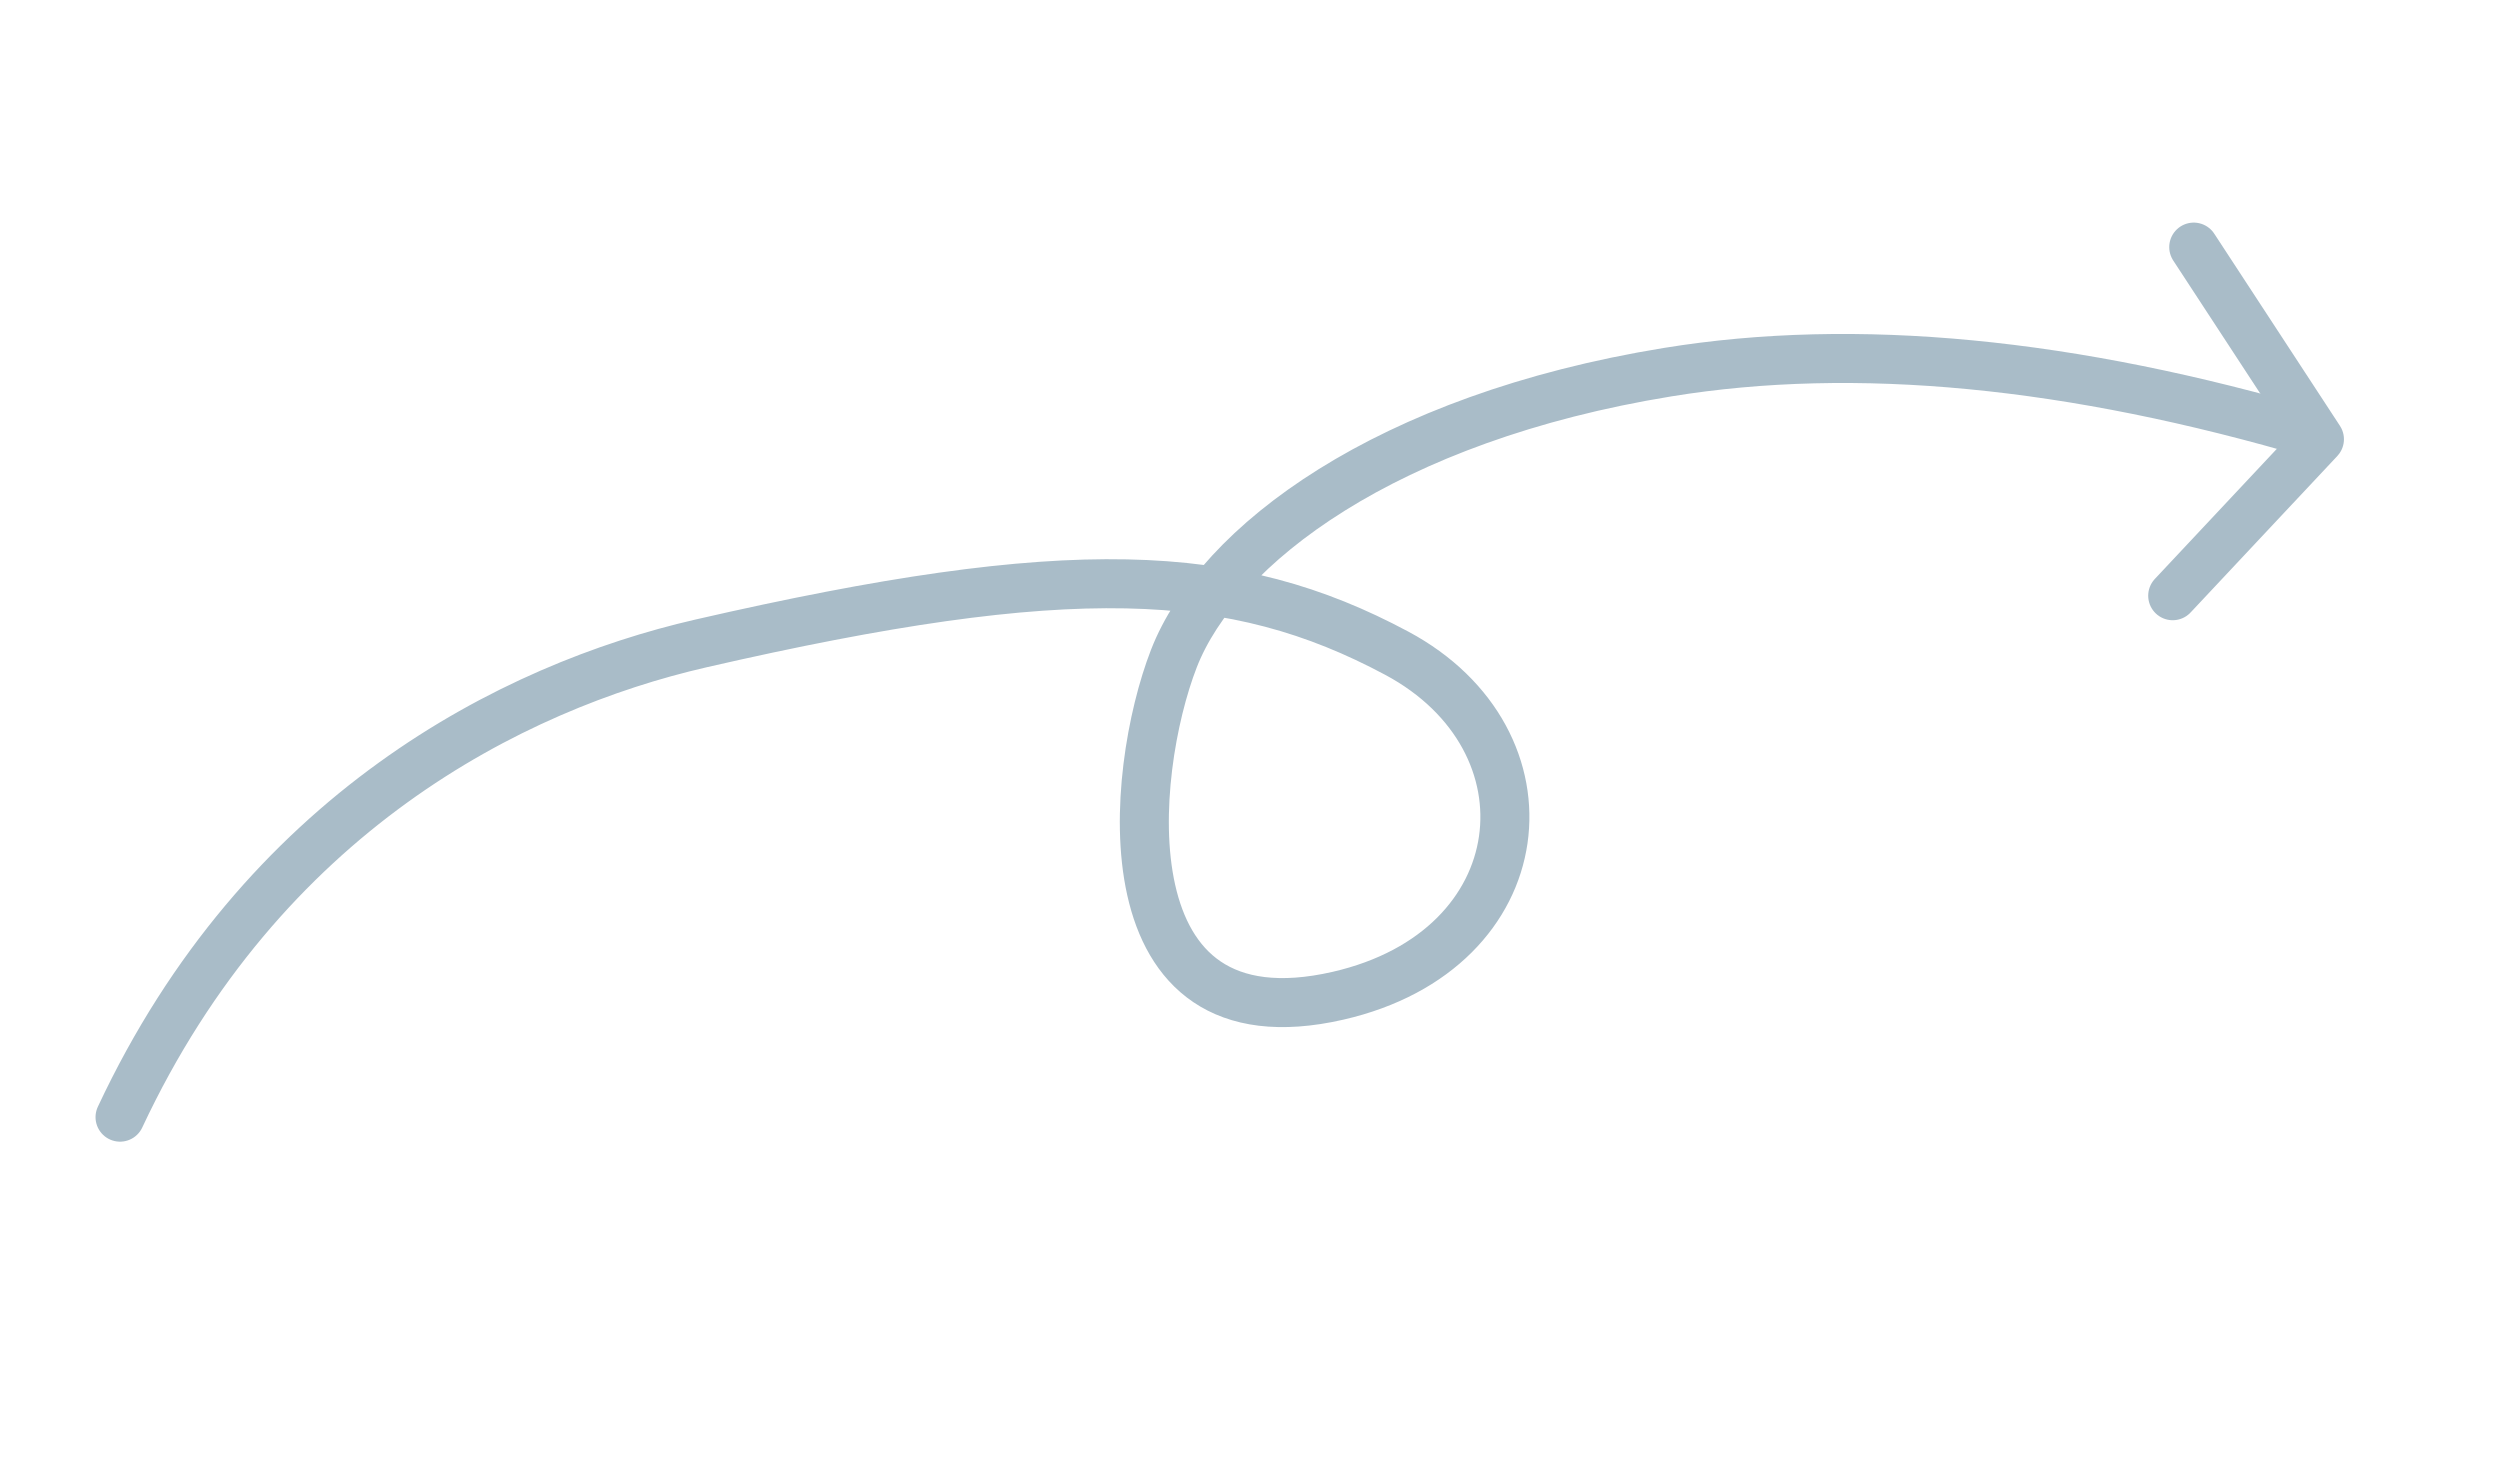 <svg xmlns="http://www.w3.org/2000/svg" width="255" height="149"><g fill="none" fill-rule="evenodd" stroke="#A9BCC8" stroke-linecap="round" stroke-linejoin="round" stroke-width="5"><path d="M12.244 113.95c14.492-30.955 39.925-43.88 59.26-48.322 37.67-8.653 54.382-7.87 70.956.995 16.575 8.864 14.406 30.268-5.977 34.942-23.98 5.498-21.258-22.77-16.75-34.383 4.507-11.613 21.665-24.55 50.387-29.225 19.149-3.116 41.161-1 66.038 6.35"/><path d="m223.762 25.205 12.82 19.598-14.966 15.96"/></g></svg>